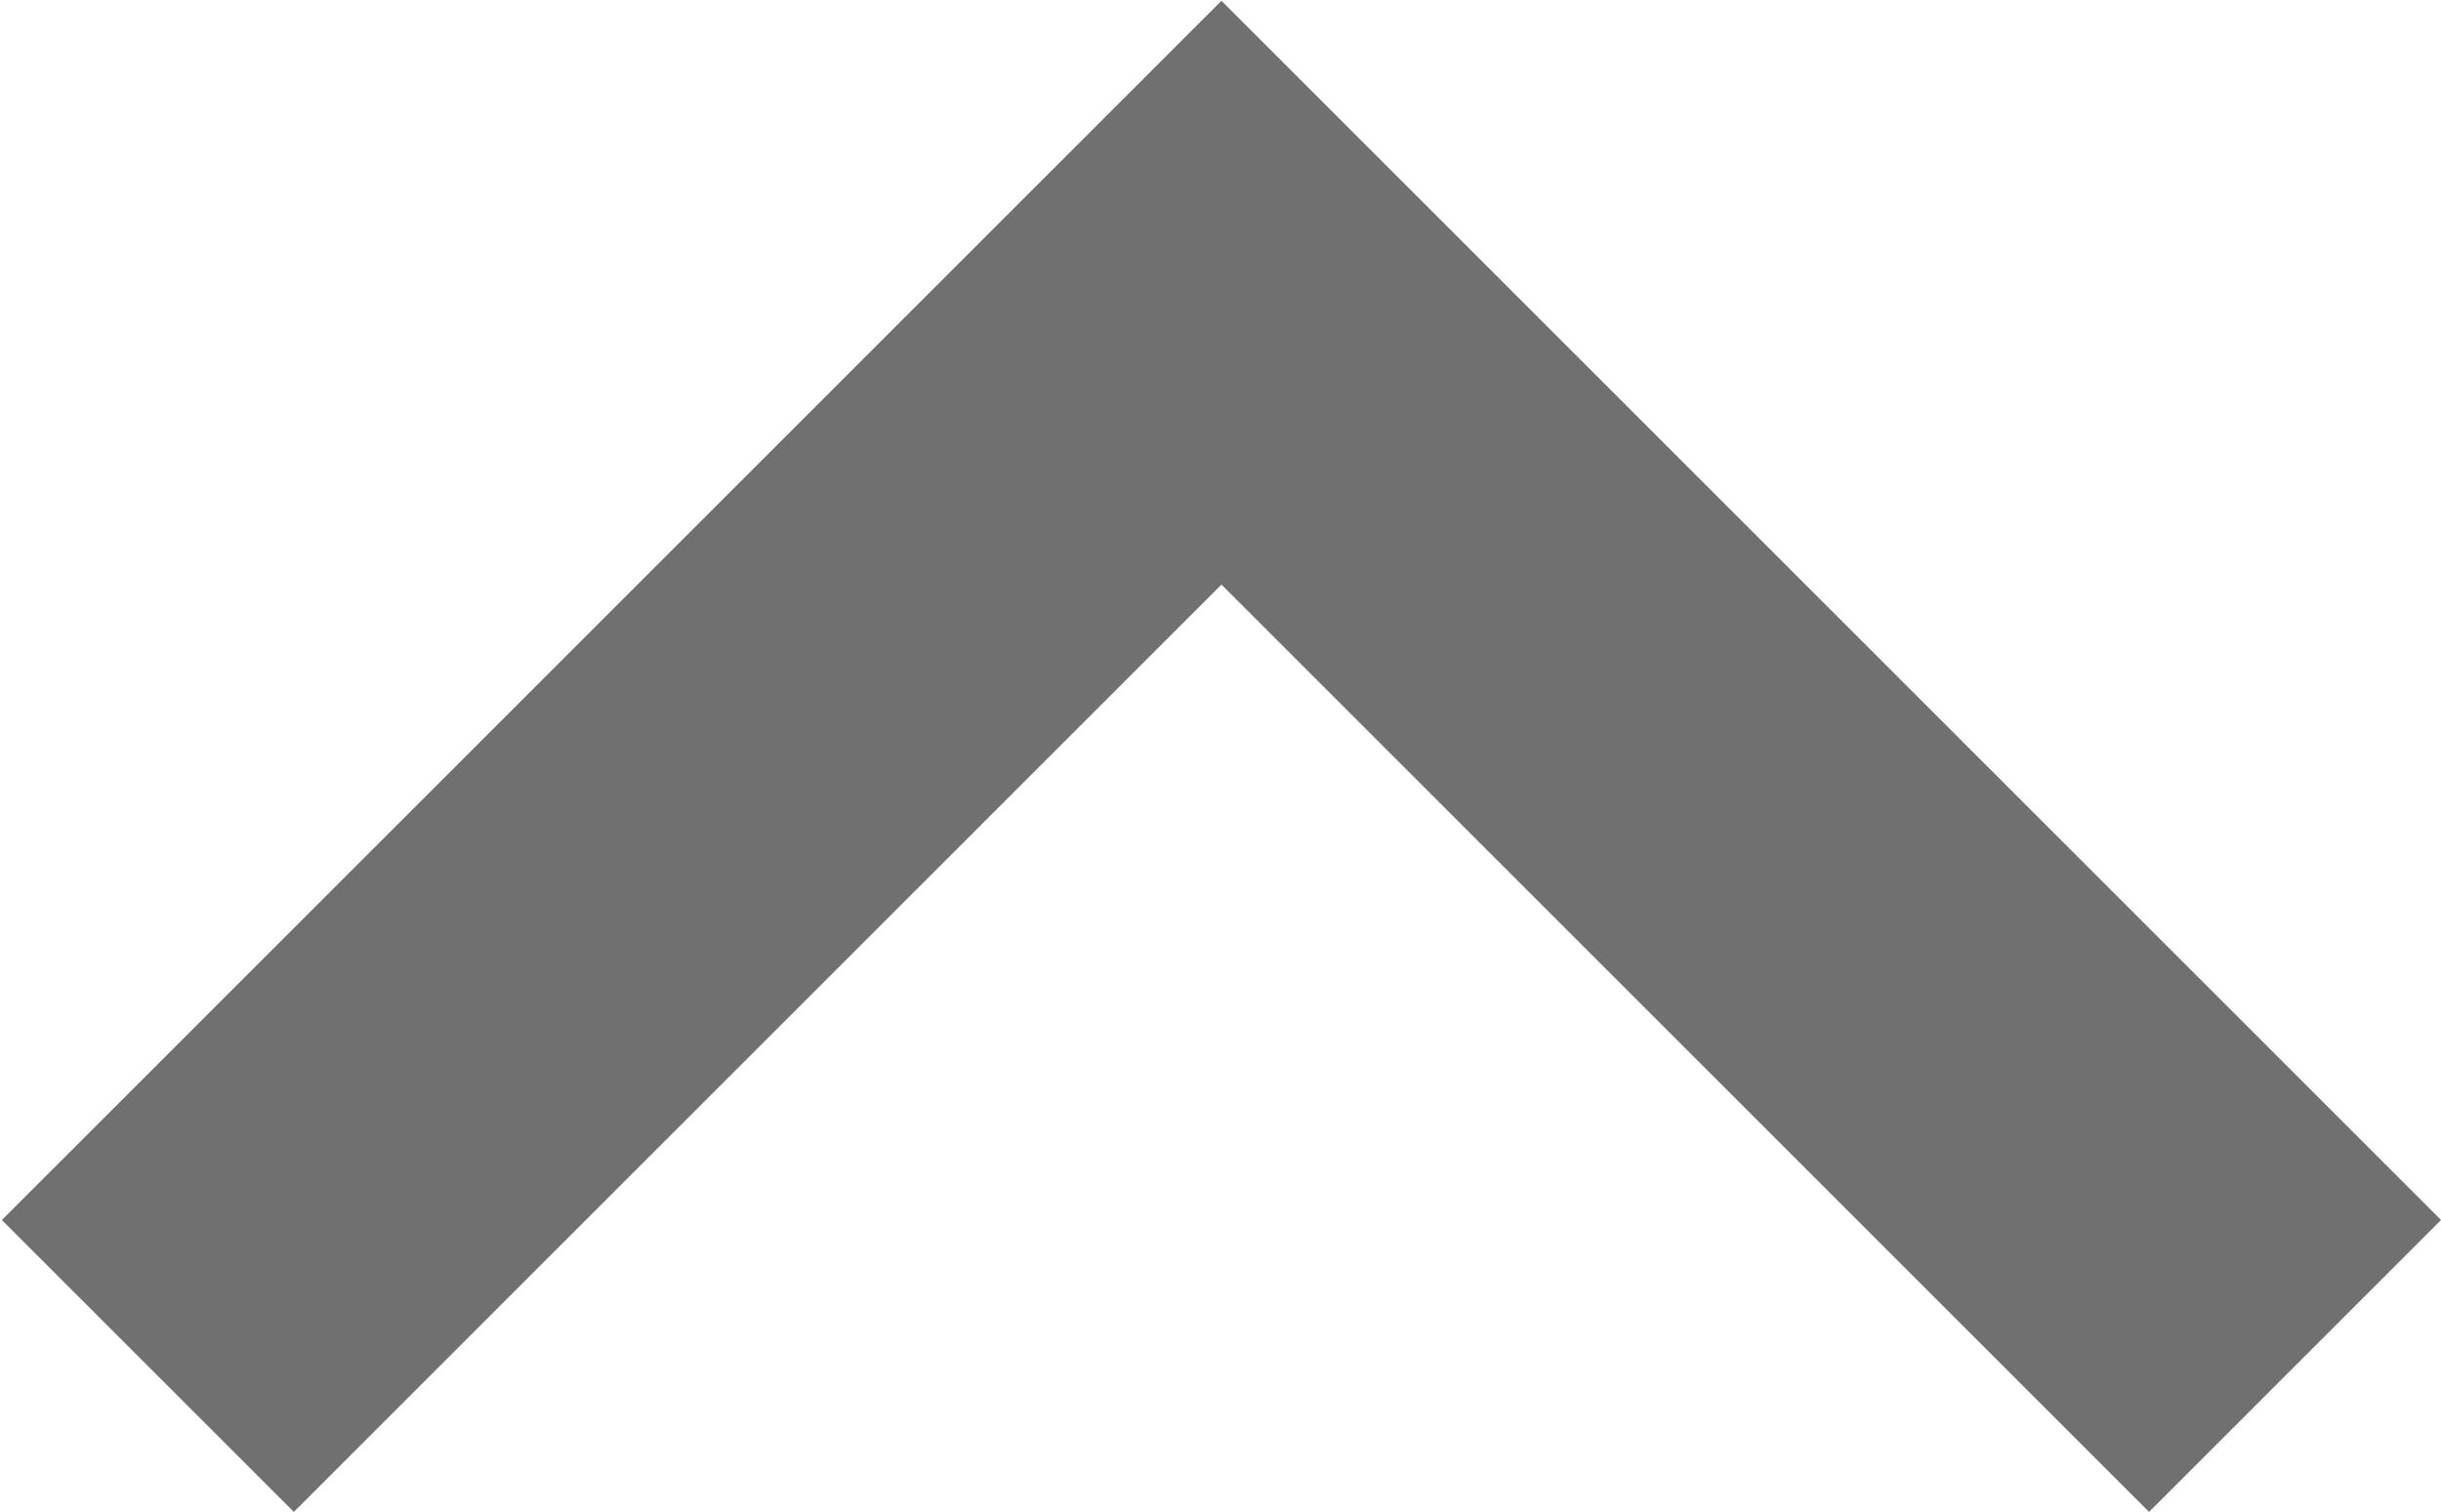 <svg xmlns="http://www.w3.org/2000/svg" width="11.823" height="7.326" viewBox="0 0 11.823 7.326">
  <path id="Path_32" data-name="Path 32" d="M3255.293,275.009l-5.2,5.2,5.2,5.2" transform="translate(286.125 -3248.675) rotate(90)" fill="none" stroke="#707070" stroke-width="2"/>
</svg>
